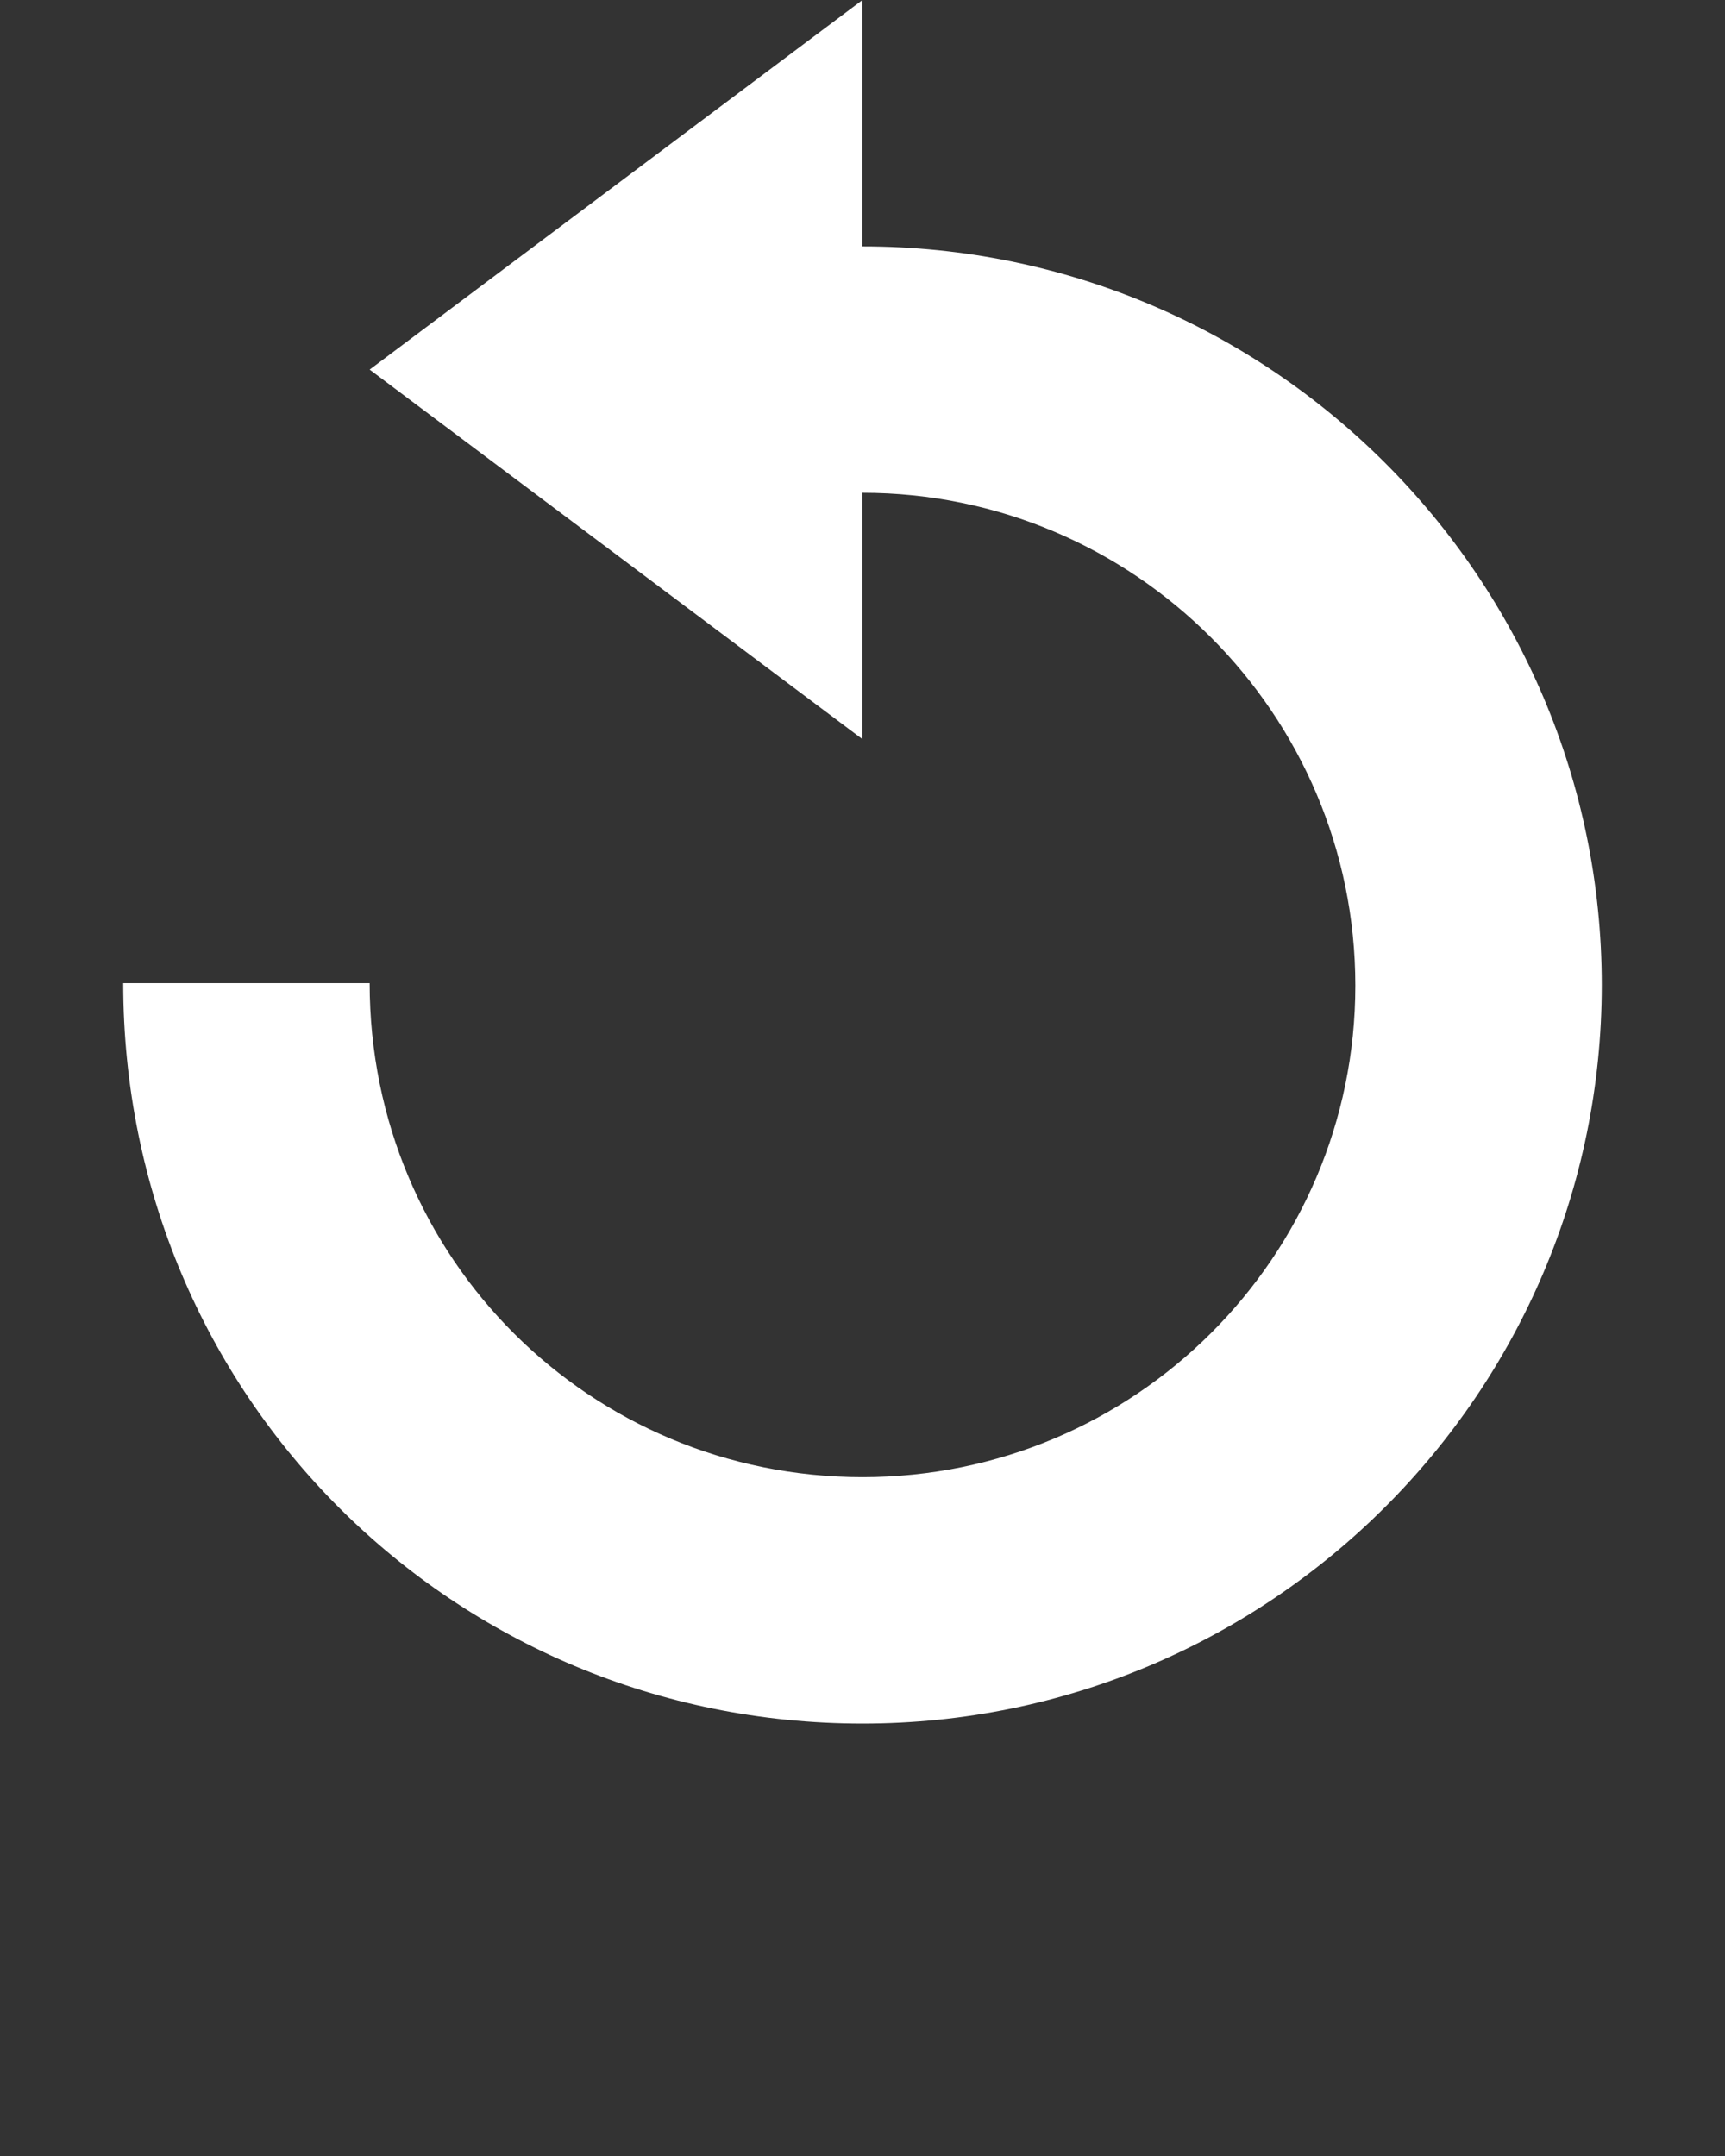 <svg xmlns="http://www.w3.org/2000/svg" xmlns:xlink="http://www.w3.org/1999/xlink" version="1.1" x="0px" y="0px" viewBox="0 0 100 125" enable-background="new 0 0 100 100" xml:space="preserve"><rect x="0" y="0" width="100" height="125" fill="#333333" stroke="none"/><path fill="#fff" d="M50,14.286L50,14.286L50,0L21.429,21.429L50,42.857V28.571l0,0c15.755,0,28.571,12.816,28.571,28.571  c0,15.755-12.816,28.5-28.571,28.5S21.429,73,21.429,57H7.143c0,24,19.224,42.929,42.857,42.929S92.857,80.74,92.857,57.107  S73.633,14.286,50,14.286z"/></svg>